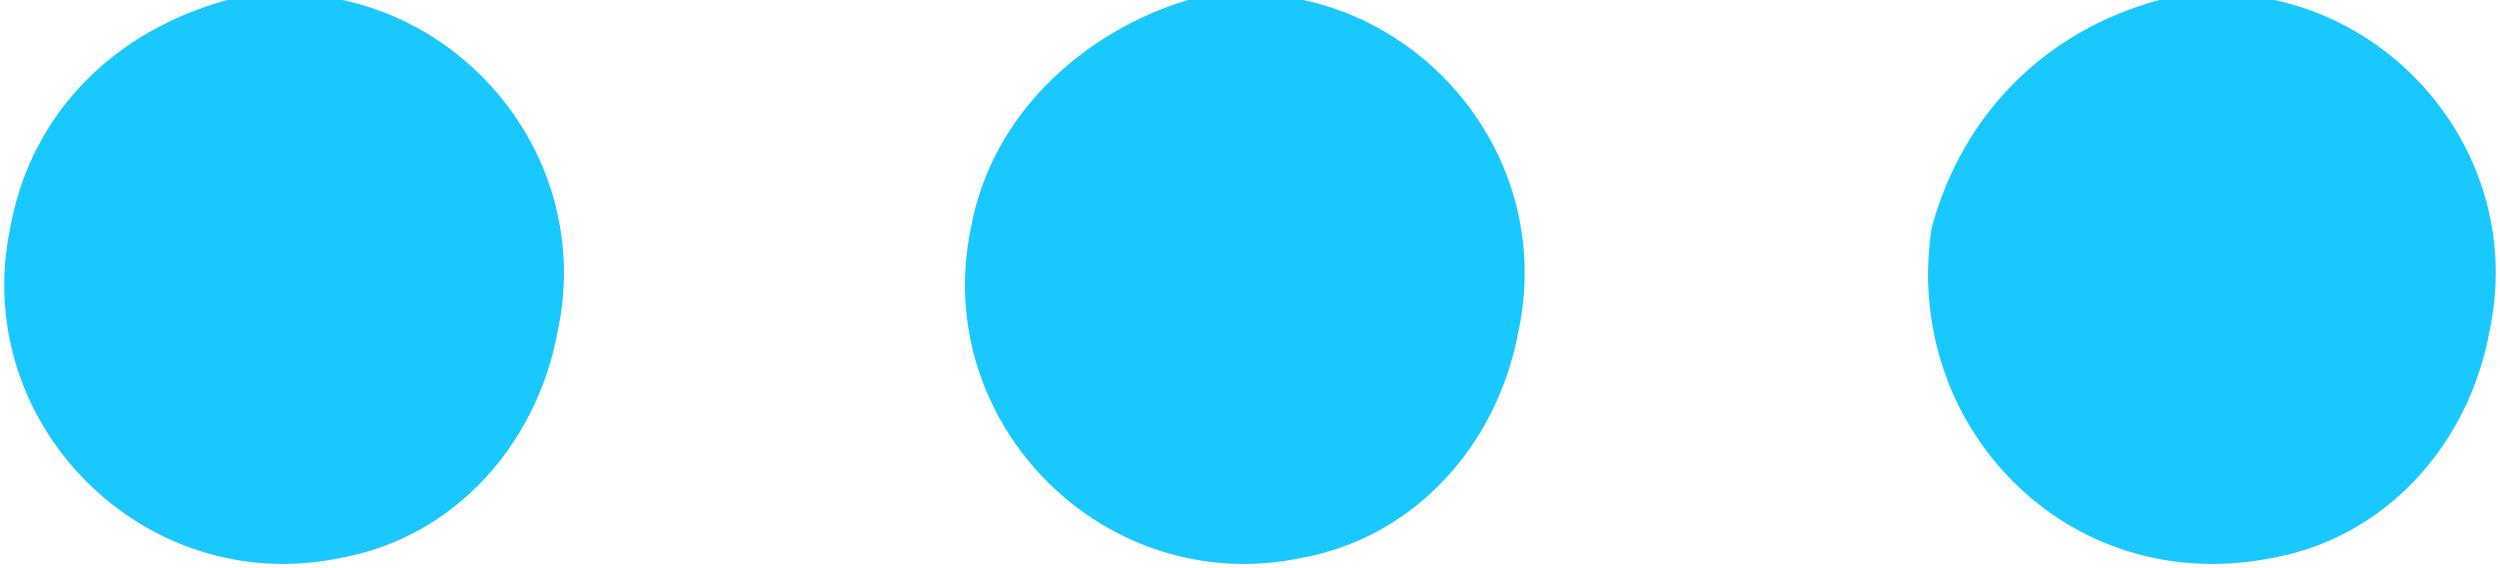 <svg id="Calque_1" xmlns="http://www.w3.org/2000/svg" viewBox="0 0 24.2 5.5"><style>.st0{fill:#19c8ff}</style><path class="st0" d="M.1 2.2c-.4 1.9 1.3 3.6 3.2 3.2 1.1-.2 1.9-1.1 2.1-2.2C5.8 1.3 4.1-.4 2.2 0 1.1.3.3 1.1.1 2.2zm9.3 0c-.4 1.9 1.3 3.6 3.2 3.2 1.1-.2 1.9-1.1 2.1-2.2.4-1.9-1.3-3.6-3.2-3.2-1 .3-1.9 1.1-2.1 2.2zm9.3 0C18.4 4.1 20 5.8 22 5.4c1.1-.2 1.9-1.1 2.1-2.2.4-1.9-1.3-3.6-3.2-3.2-1.1.3-1.9 1.1-2.2 2.2z"/></svg>